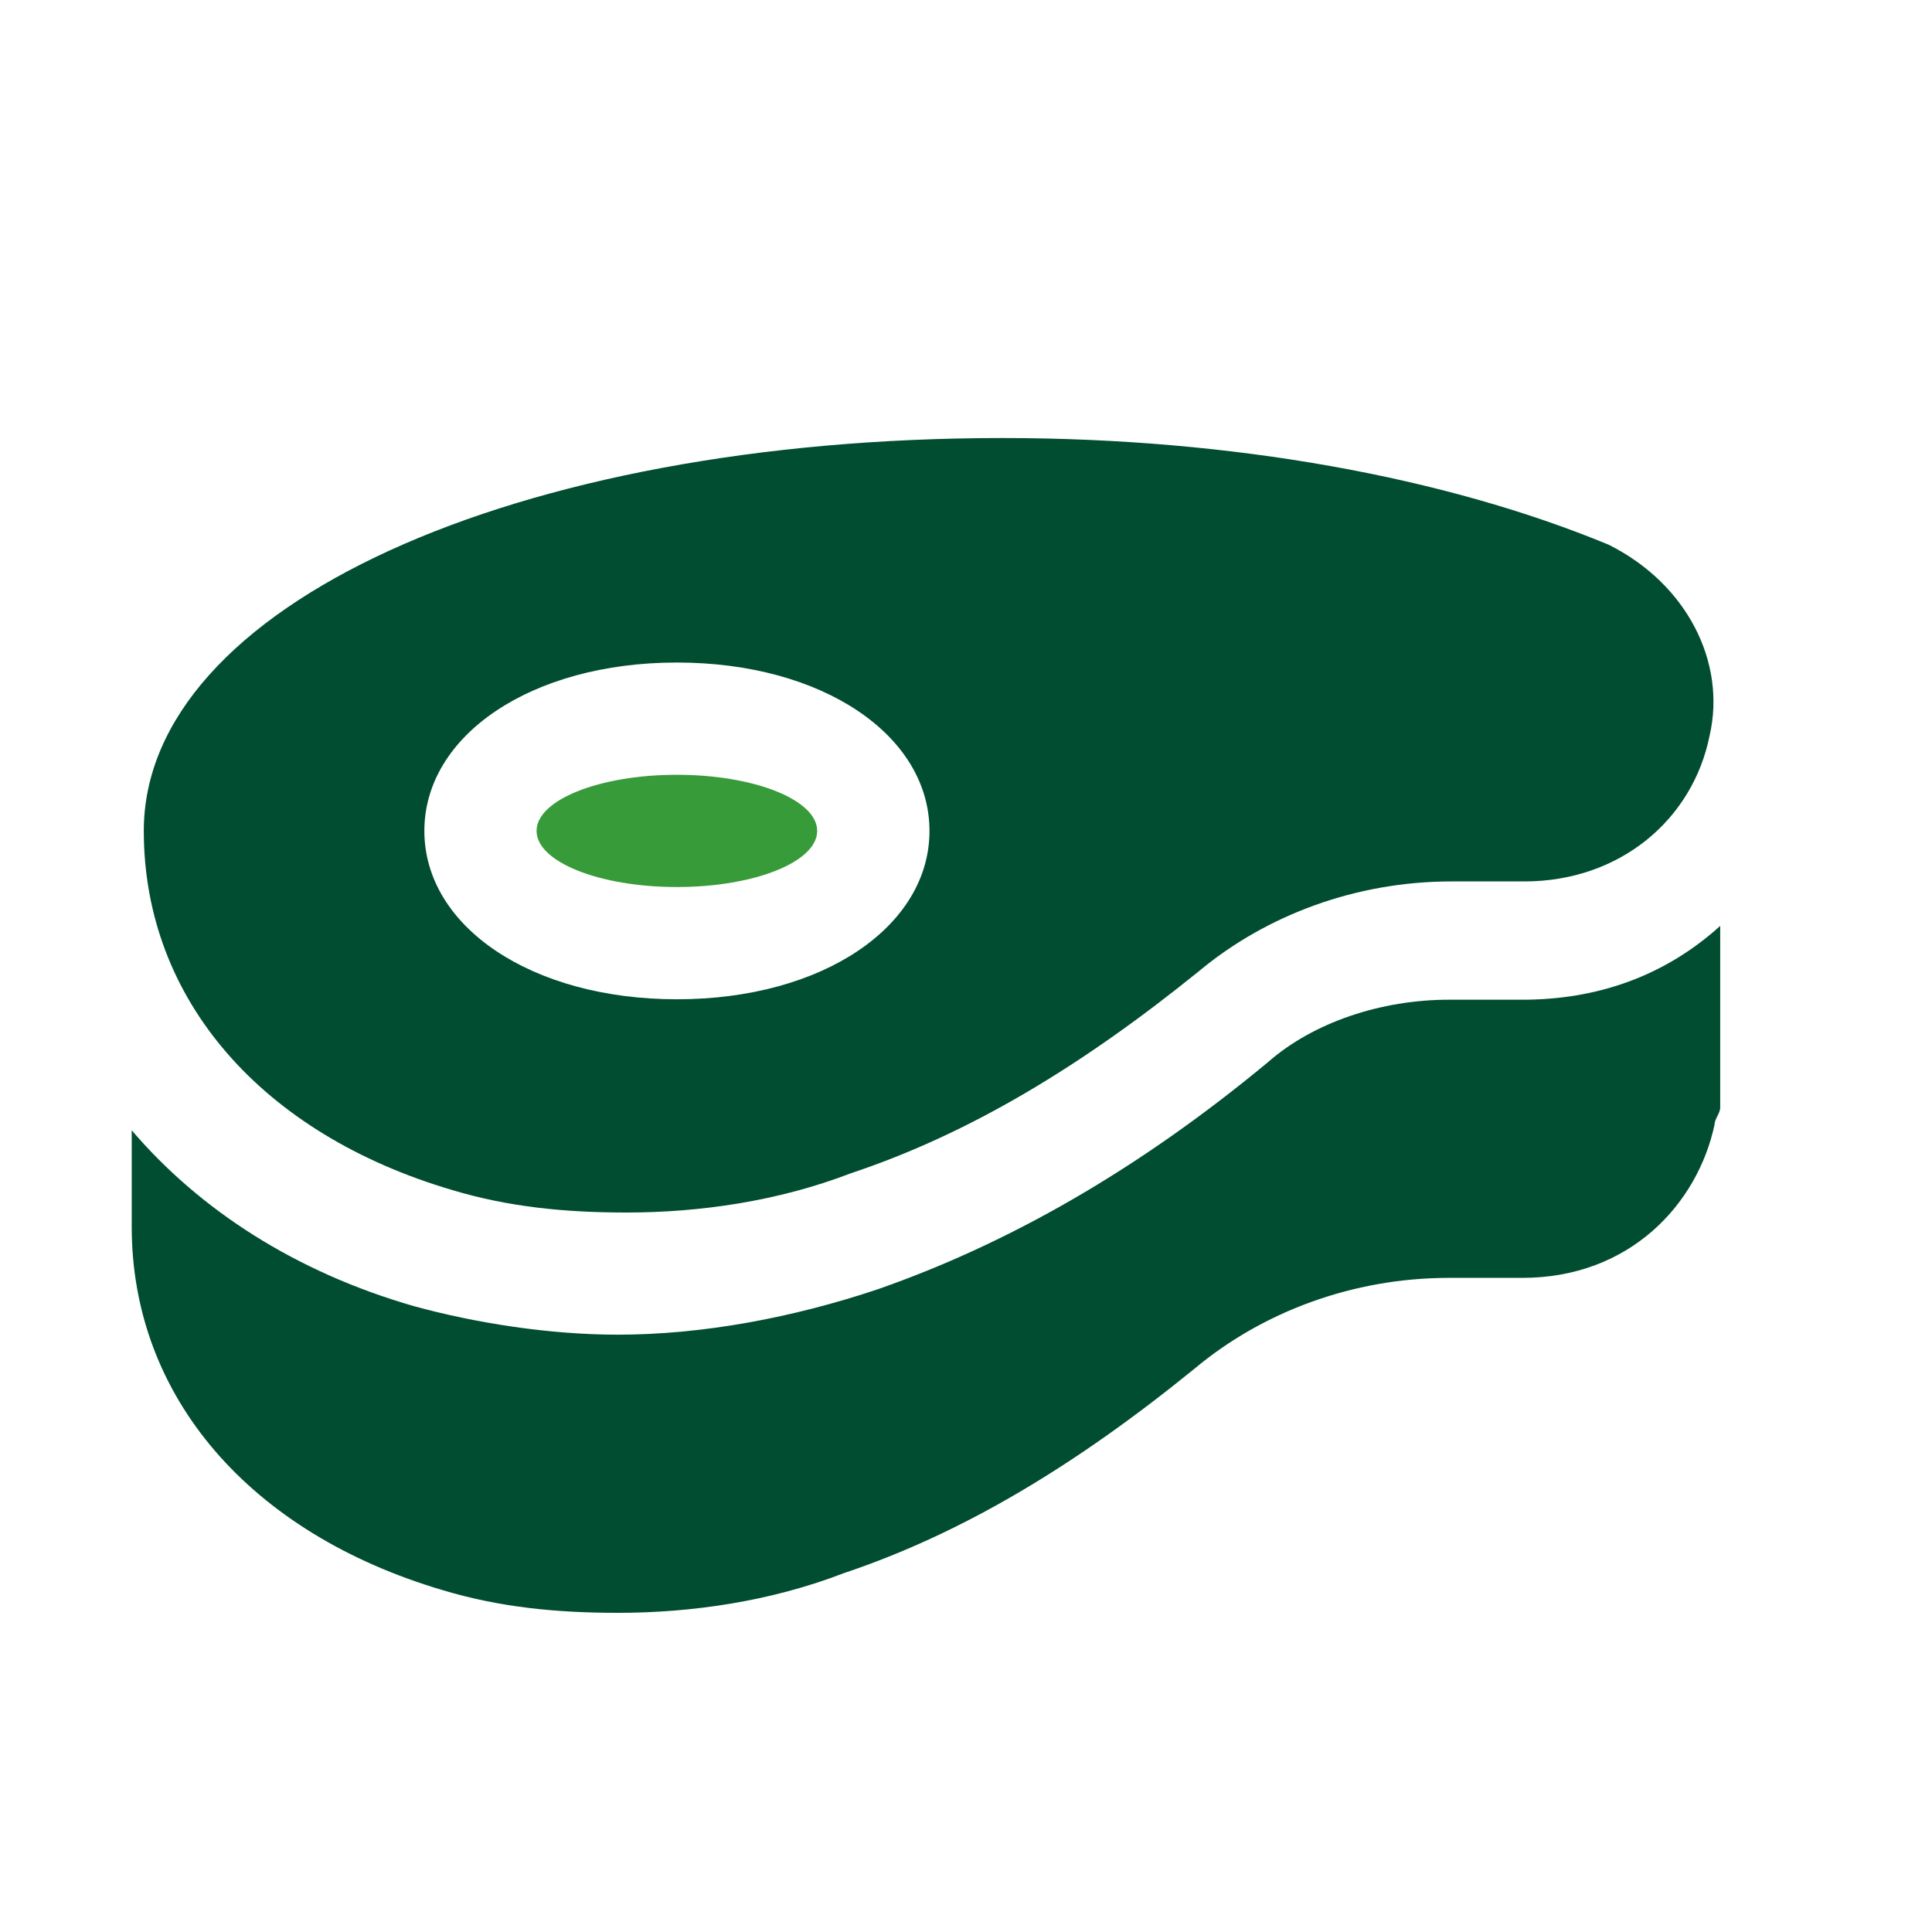 <?xml version="1.0" encoding="UTF-8"?>
<svg xmlns="http://www.w3.org/2000/svg" width="40" height="40" viewBox="0 0 40 40" fill="none">
  <path d="M14.014 18.365C15.619 18.365 16.919 17.845 16.919 17.203C16.919 16.561 15.619 16.041 14.014 16.041C12.41 16.041 11.109 16.561 11.109 17.203C11.109 17.845 12.41 18.365 14.014 18.365Z" fill="#389B39"></path>
  <path d="M33.304 11.277C29.934 9.882 25.519 9.069 20.755 9.069C10.646 9.069 2.977 12.555 2.977 17.203C2.977 20.689 5.417 23.478 9.367 24.64C10.529 24.988 11.691 25.104 12.97 25.104C14.48 25.104 16.107 24.872 17.617 24.291C20.058 23.478 22.381 22.083 24.822 20.108C26.216 18.946 28.075 18.249 30.051 18.249H31.561C33.536 18.249 35.047 16.971 35.396 15.228C35.744 13.717 34.931 12.09 33.304 11.277ZM14.015 20.689C10.994 20.689 8.786 19.178 8.786 17.203C8.786 15.228 10.994 13.717 14.015 13.717C17.037 13.717 19.244 15.228 19.244 17.203C19.244 19.178 17.037 20.689 14.015 20.689Z" fill="#014D31"></path>
  <path d="M31.519 20.698H29.997C28.593 20.698 27.188 21.168 26.252 21.991C23.56 24.224 20.868 25.752 18.176 26.692C16.421 27.28 14.548 27.633 12.792 27.633C11.388 27.633 9.866 27.397 8.579 27.045C6.121 26.34 4.131 25.047 2.727 23.401V25.399C2.727 28.925 5.184 31.746 9.164 32.922C10.334 33.274 11.505 33.392 12.792 33.392C14.314 33.392 15.952 33.157 17.474 32.569C19.932 31.746 22.273 30.336 24.73 28.338C26.135 27.162 28.008 26.457 29.997 26.457H31.519C33.743 26.457 35.147 24.929 35.498 23.284C35.498 23.166 35.615 23.049 35.615 22.931V19.17C34.445 20.227 33.041 20.698 31.519 20.698Z" fill="#014D31"></path>
</svg>
